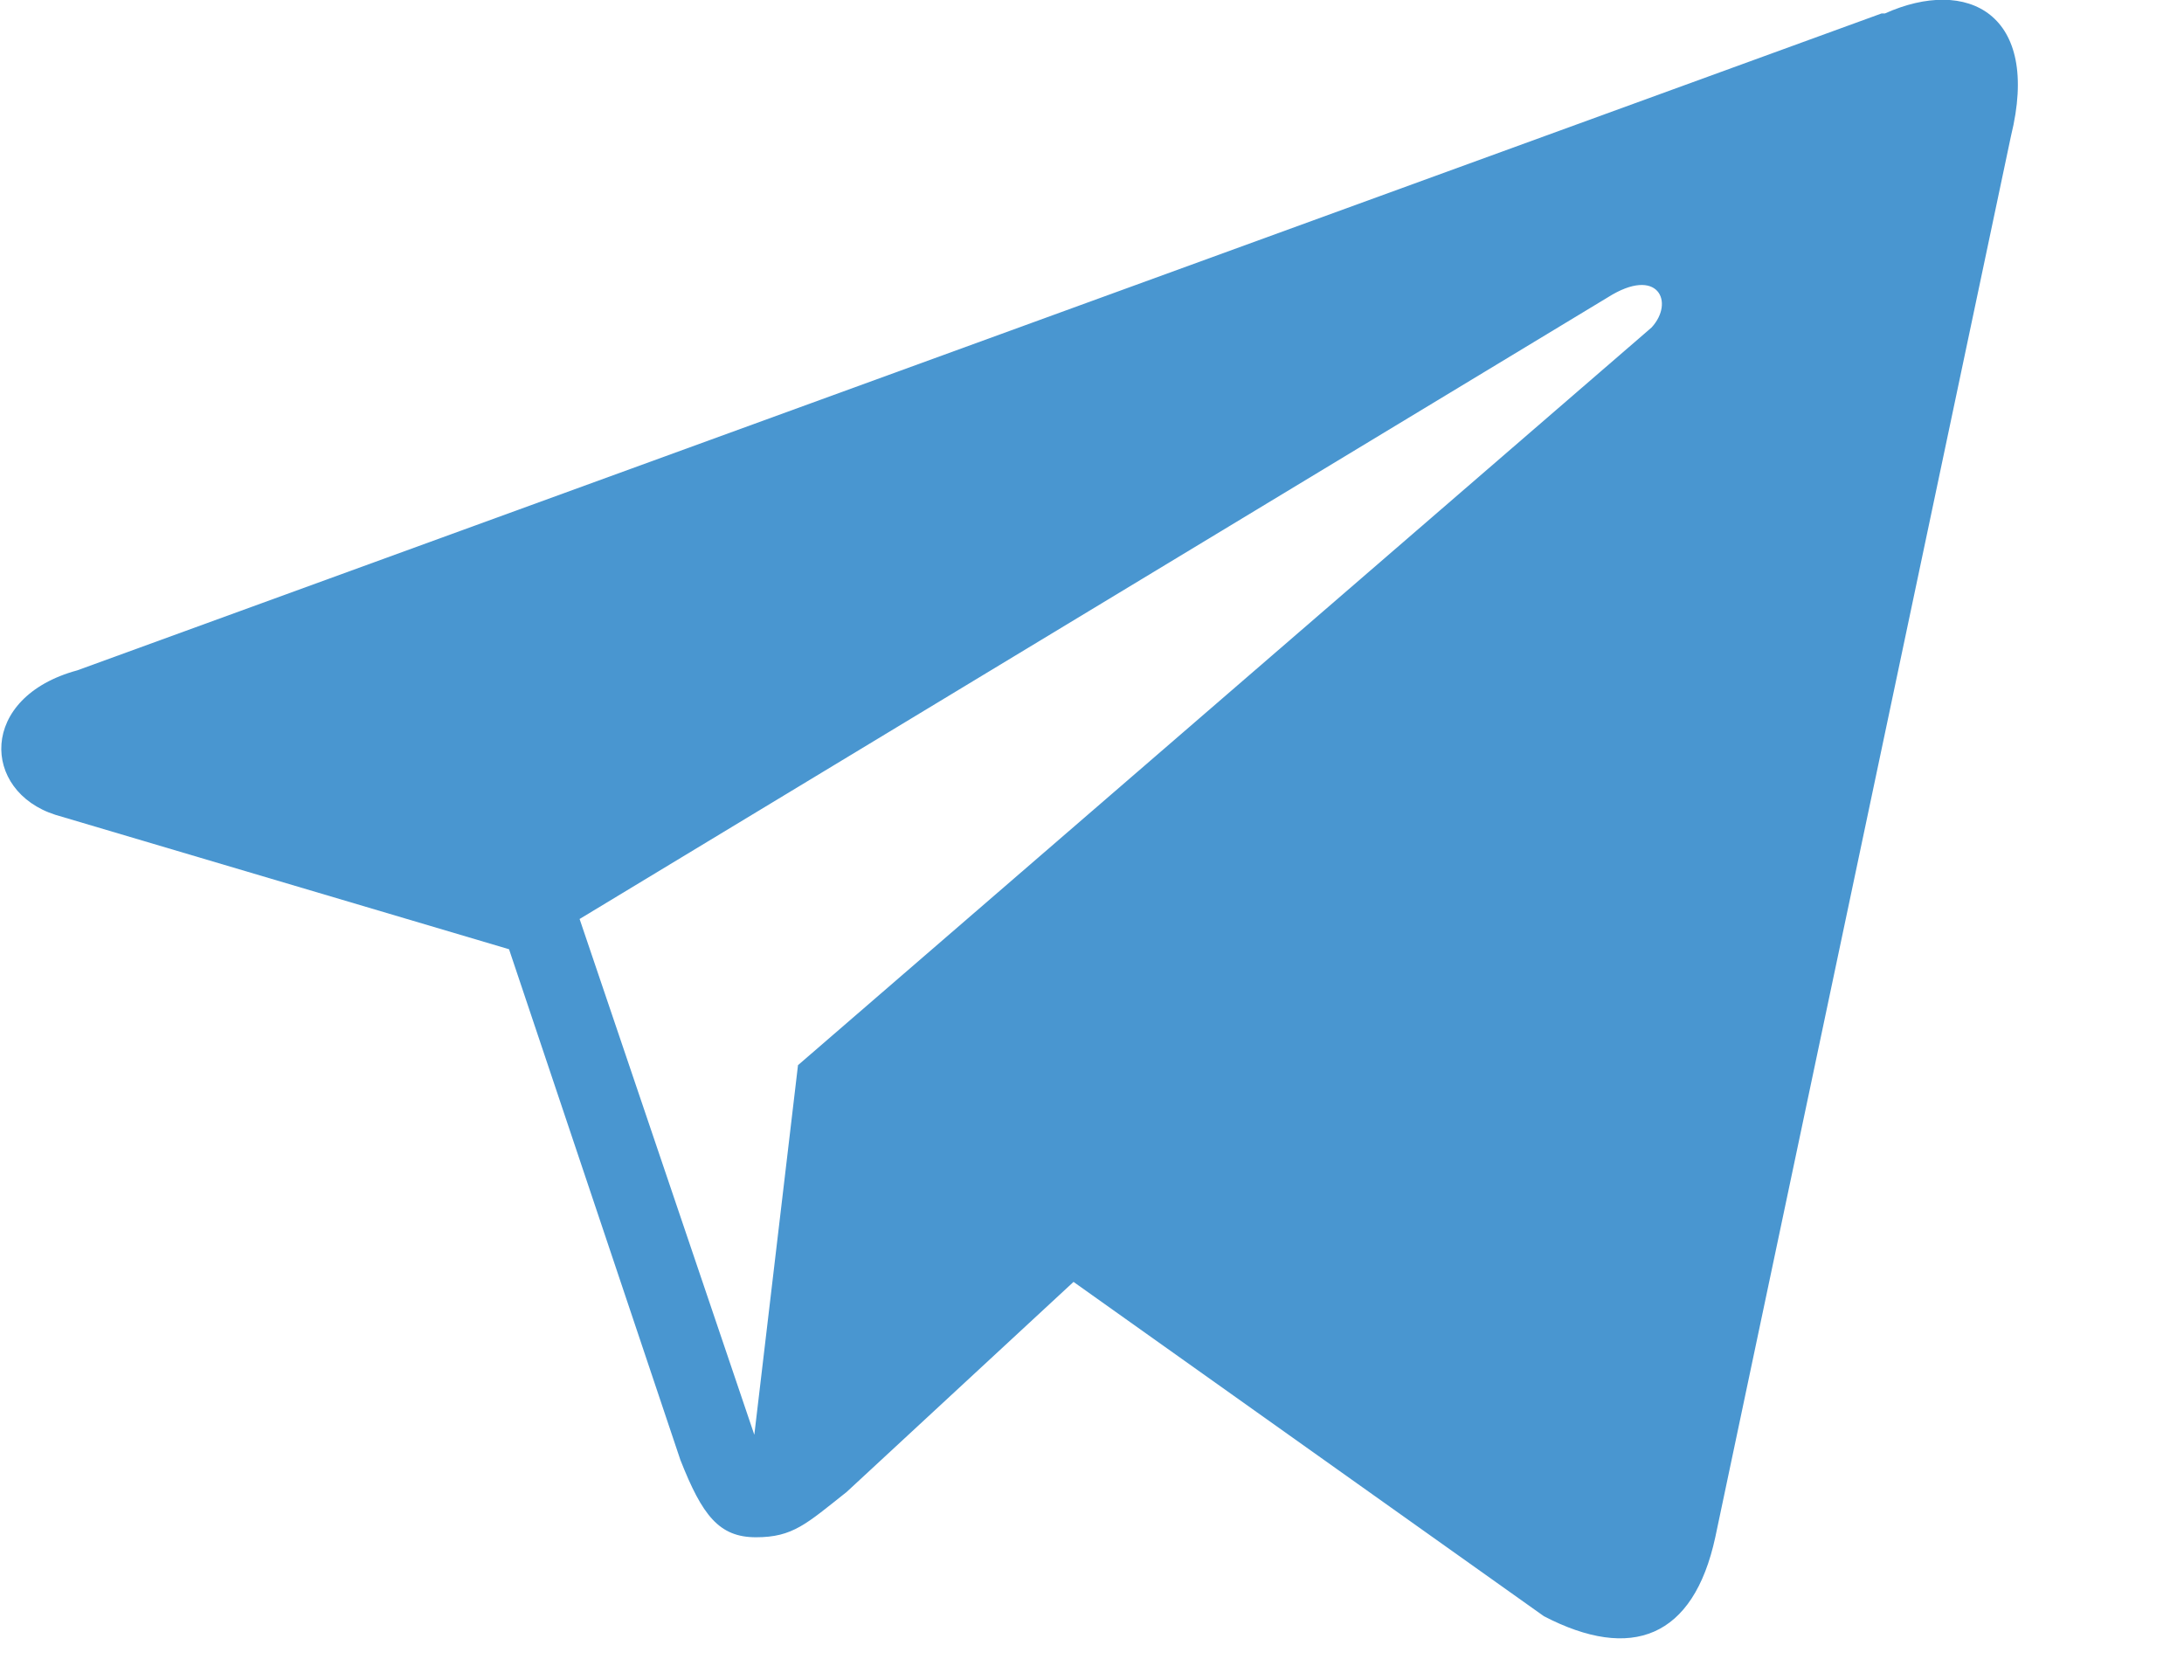 <svg width="13" height="10" fill="none" xmlns="http://www.w3.org/2000/svg"><path d="M11.2.08.46 3.99c-.59.16-.57.72-.13.86l2.7.8 1.02 3.04c.13.33.23.46.45.46s.3-.08.54-.27l1.35-1.25 2.8 1.99c.52.27.89.13 1.02-.47L11.97.81c.18-.73-.26-.95-.75-.73M3.45 5.47l6.12-3.7c.3-.19.4.03.26.18L4.75 6.34l-.26 2.2-1.04-3.07Z" fill="#4996D0"/></svg>